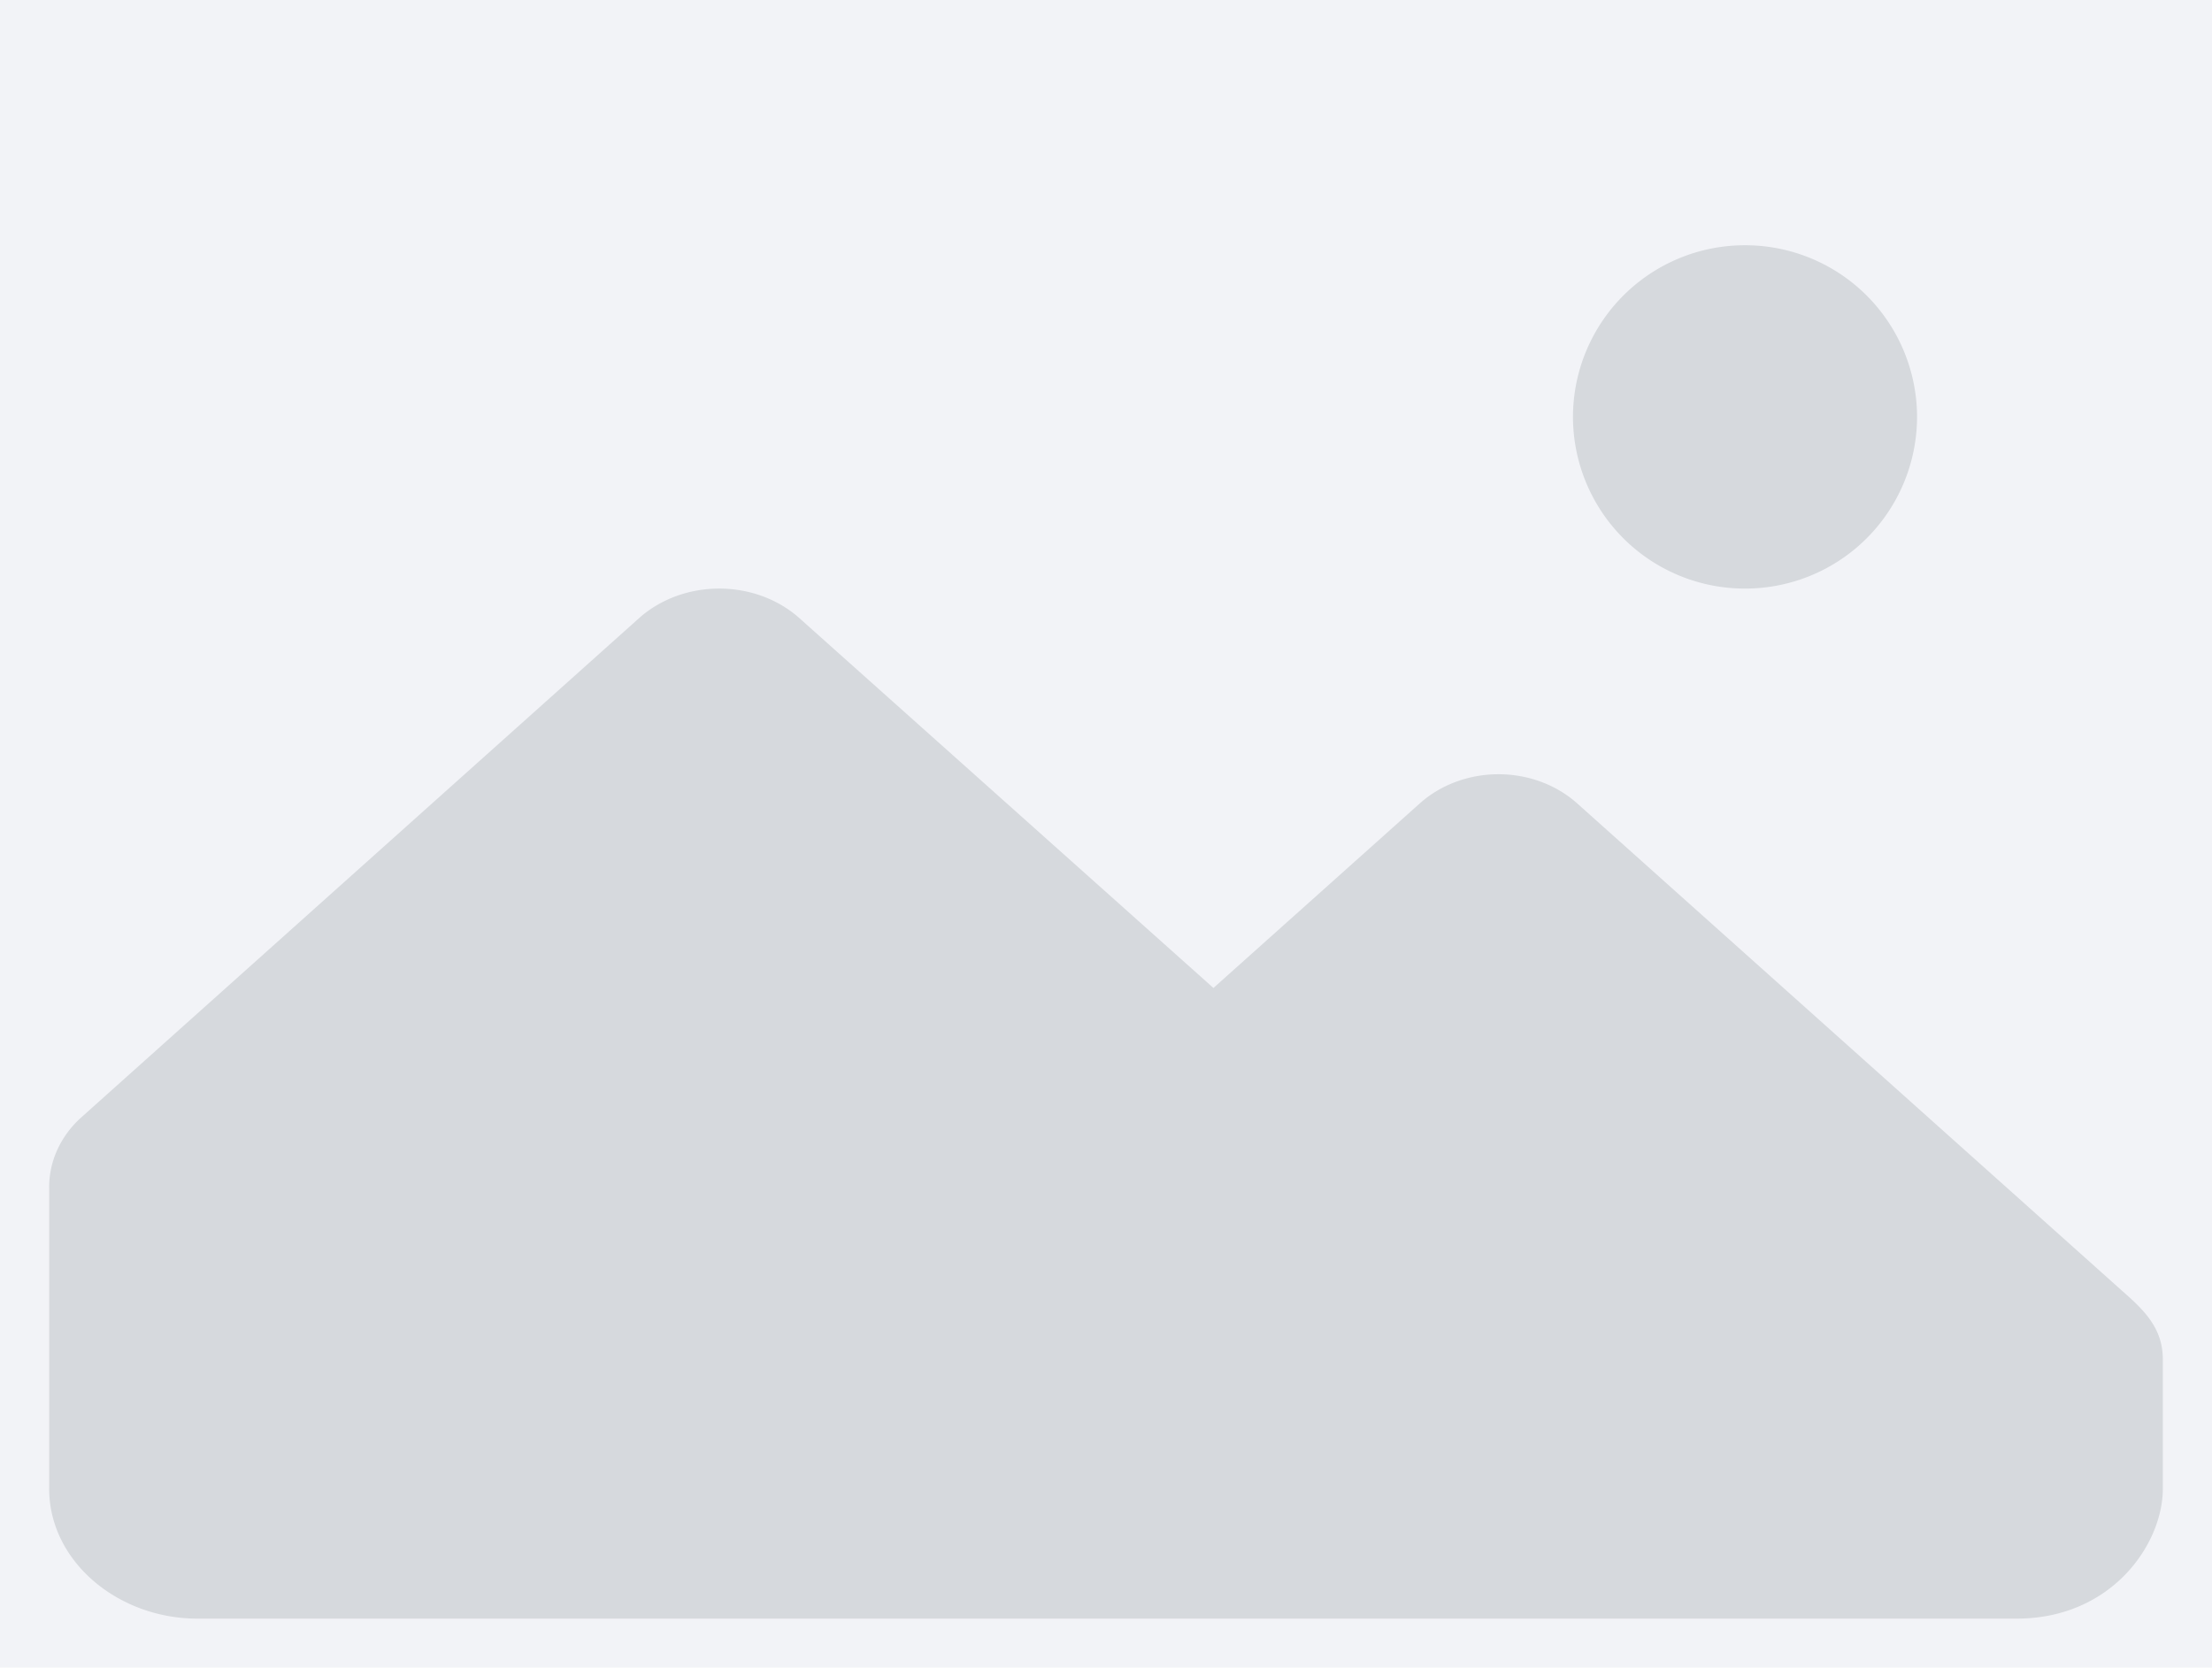 <svg xmlns="http://www.w3.org/2000/svg" width="65" height="49"><g fill="none" fill-rule="evenodd"><path fill="#F2F3F7" d="M0 0h65v49H0z"/><path fill="#D6D9DD" fill-rule="nonzero" d="M51.278 7.206a5.05 5.05 0 0 1 5.055 5.044 5.05 5.05 0 0 1-5.055 5.044 5.05 5.05 0 0 1-5.056-5.044 5.05 5.05 0 0 1 5.056-5.044ZM63.555 43.745c0 1.615-1.494 3.814-4.294 3.814H5.799c-2.335 0-4.354-1.686-4.354-3.814v-8.841c-.008-.772.329-1.515.934-2.064l16.443-14.716c1.293-1.107 3.332-1.107 4.625 0l12.21 10.905 6.064-5.423c.614-.549 1.445-.857 2.313-.857.867 0 1.699.308 2.312.857l16.247 14.531c.605.55.97 1.06.962 1.832v3.776Z"/></g></svg>